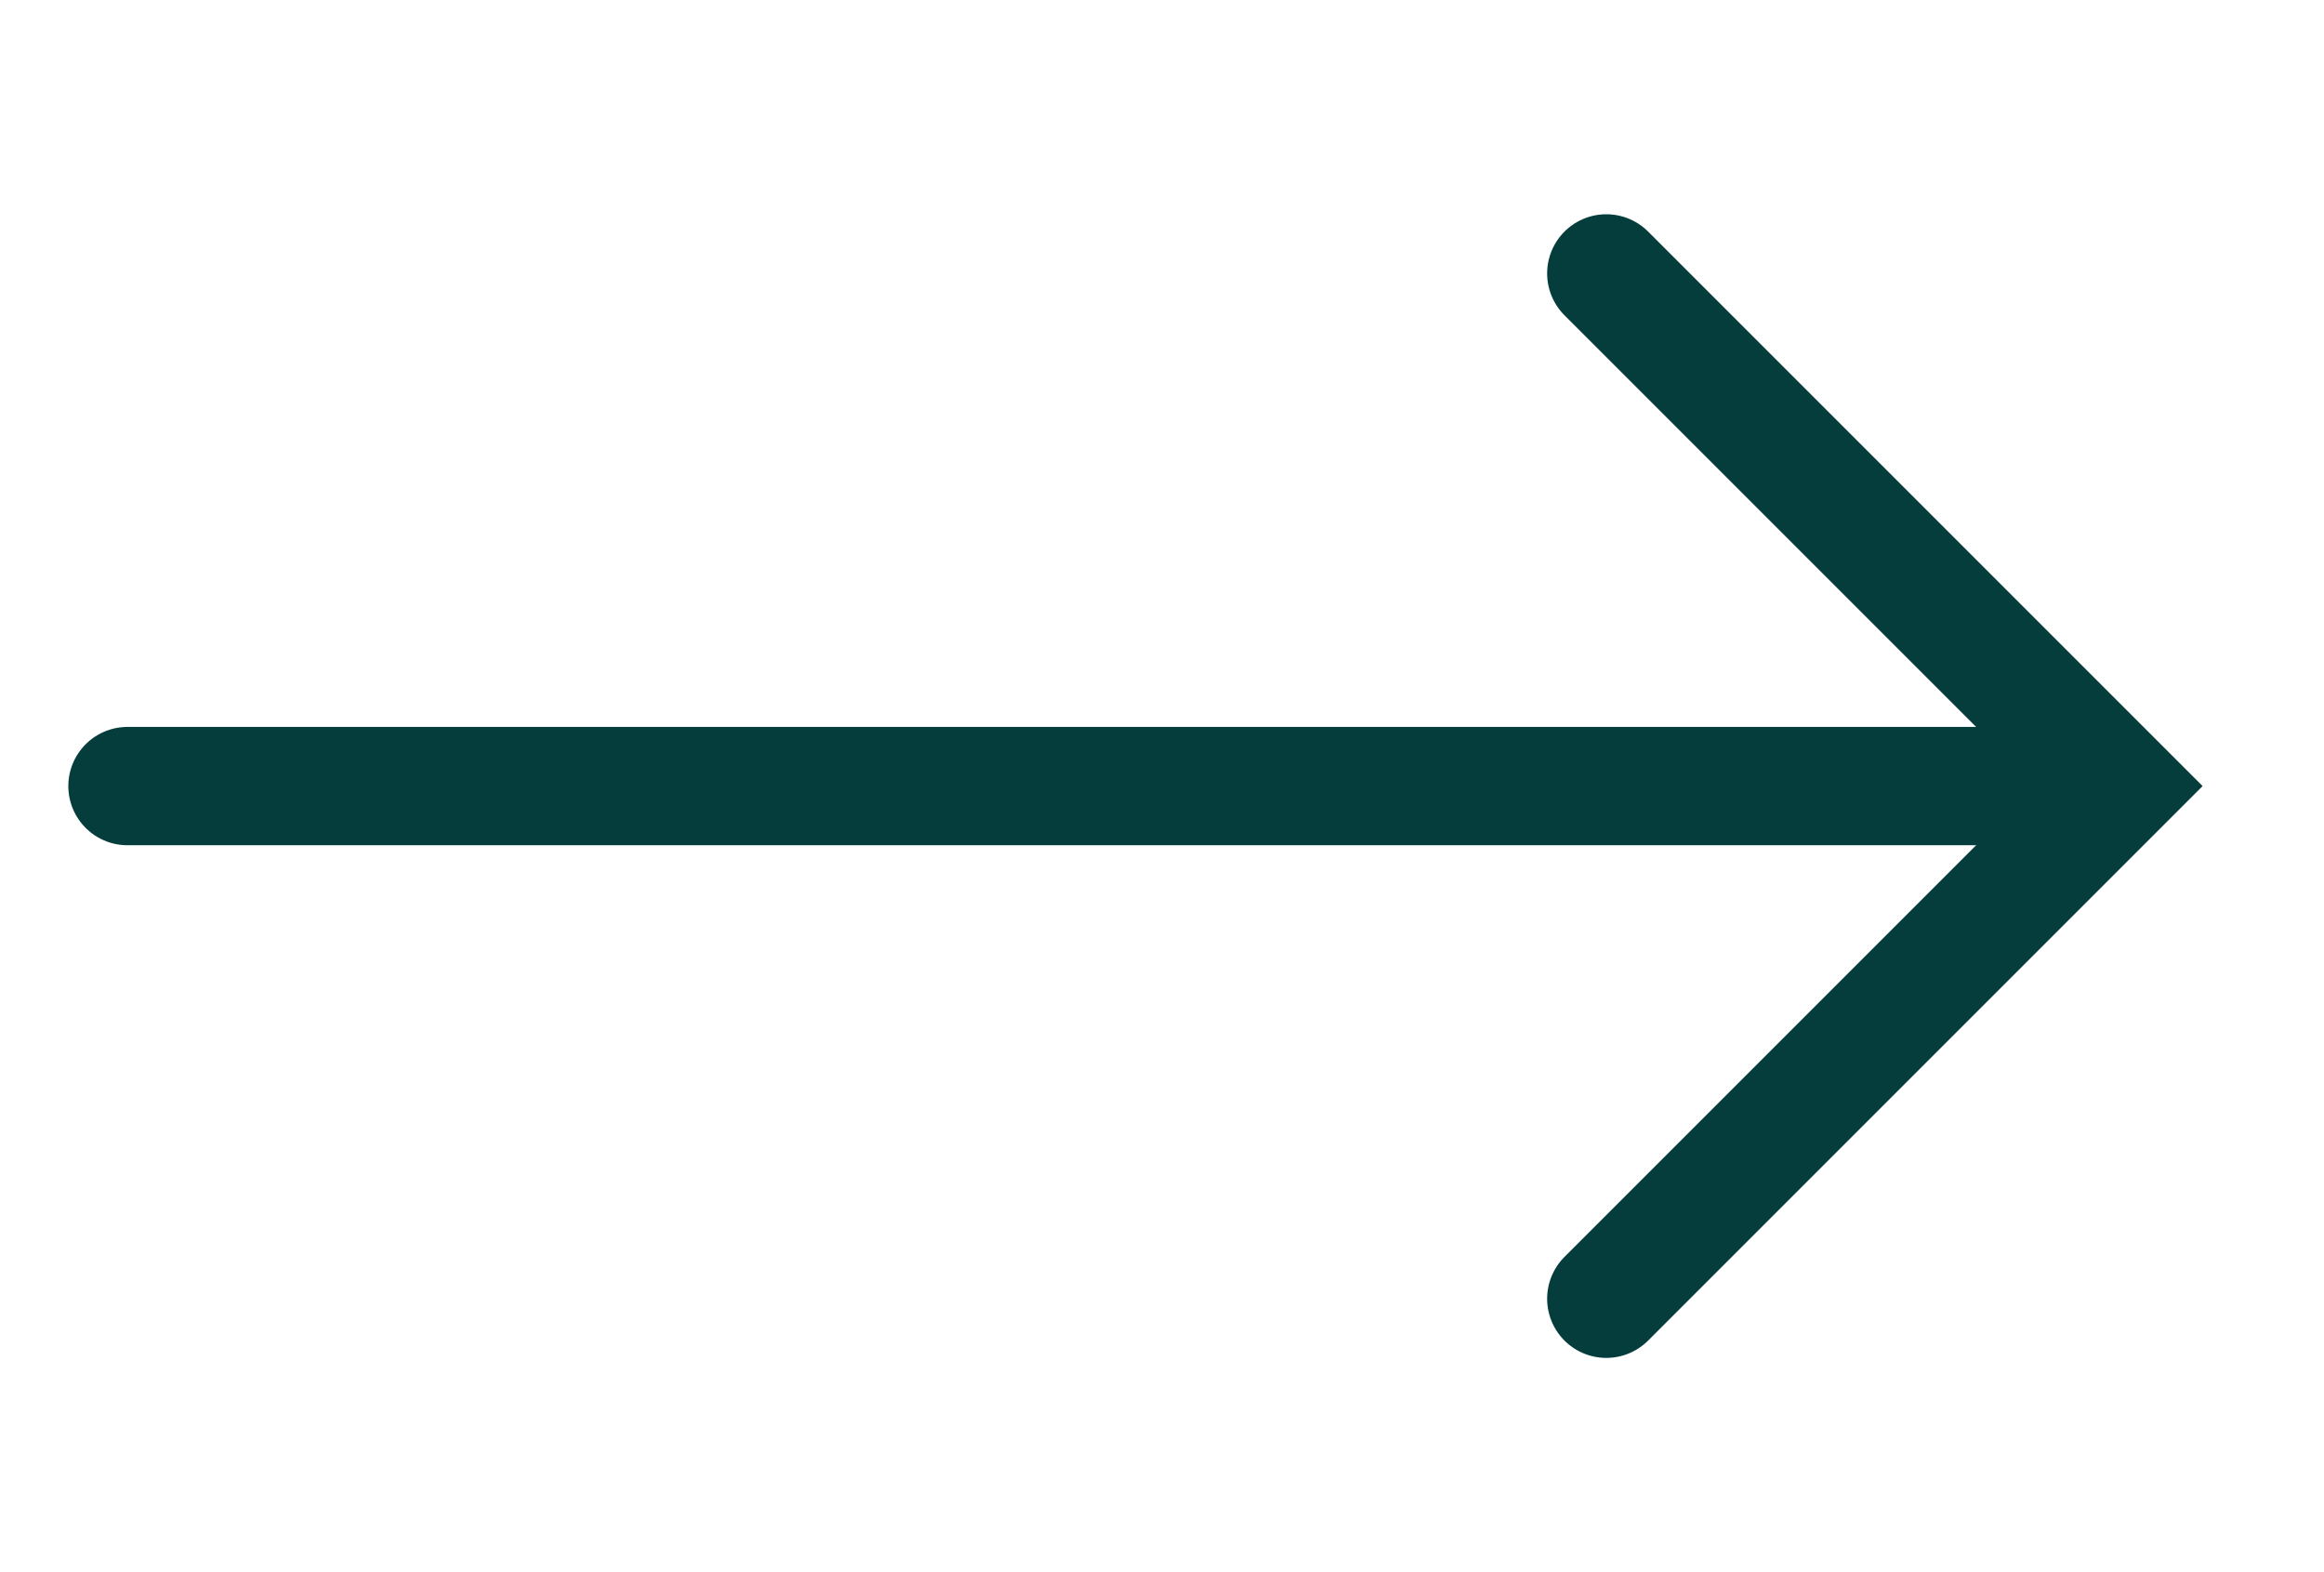 <svg xmlns="http://www.w3.org/2000/svg" fill="none" viewBox="0 0 34 23">
  <g stroke="#053D3D" stroke-linecap="round" stroke-width="1.731" clip-path="url(#a)">
    <path d="m23.5 4 7.5 7.5-7.5 7.5"/>
    <path stroke-linejoin="round" d="M30.711 11.5H1.865"/>
  </g>
  <defs>
    <clipPath id="a">
      <path fill="#fff" d="M34 0v23H0V0z"/>
    </clipPath>
  </defs>
</svg>
